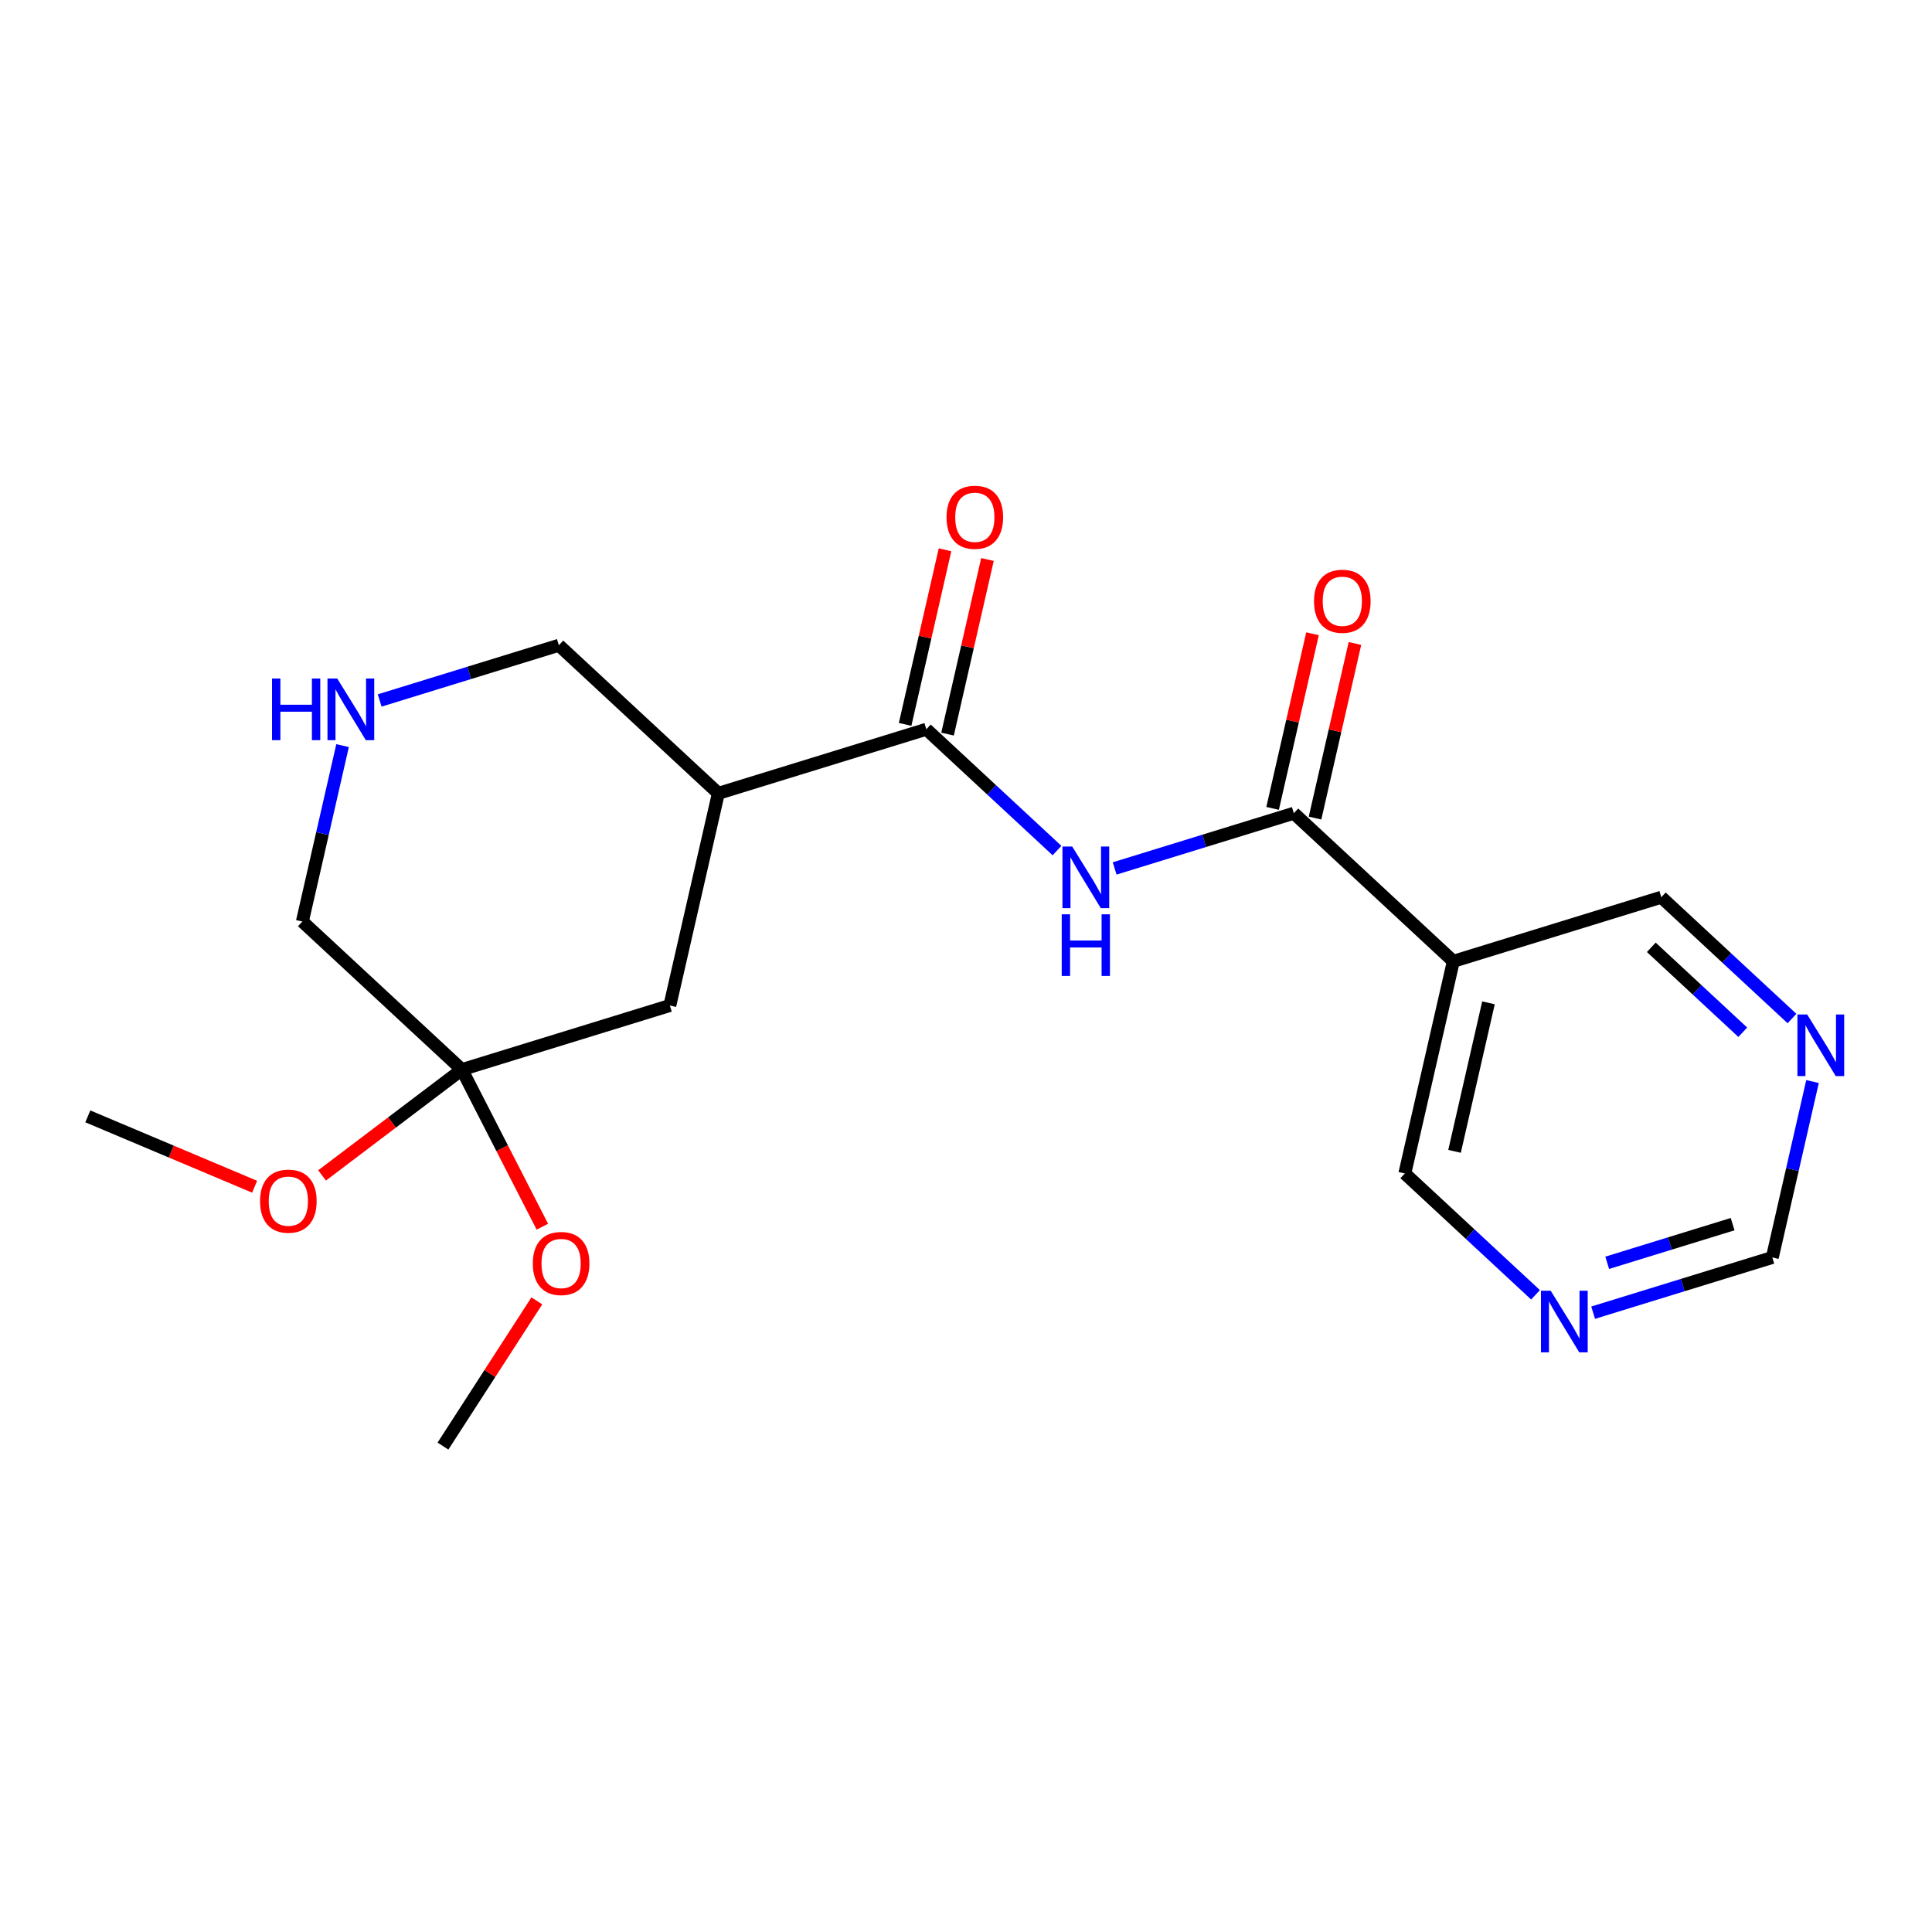 <?xml version='1.0' encoding='iso-8859-1'?>
<svg version='1.1' baseProfile='full'
              xmlns='http://www.w3.org/2000/svg'
                      xmlns:rdkit='http://www.rdkit.org/xml'
                      xmlns:xlink='http://www.w3.org/1999/xlink'
                  xml:space='preserve'
width='300px' height='300px' viewBox='0 0 300 300'>
<!-- END OF HEADER -->
<rect style='opacity:1.0;fill:#FFFFFF;stroke:none' width='300' height='300' x='0' y='0'> </rect>
<rect style='opacity:1.0;fill:#FFFFFF;stroke:none' width='300' height='300' x='0' y='0'> </rect>
<path class='bond-0 atom-0 atom-1' d='M 68.784,224.548 L 76.071,213.273' style='fill:none;fill-rule:evenodd;stroke:#000000;stroke-width:2.0px;stroke-linecap:butt;stroke-linejoin:miter;stroke-opacity:1' />
<path class='bond-0 atom-0 atom-1' d='M 76.071,213.273 L 83.358,201.997' style='fill:none;fill-rule:evenodd;stroke:#FF0000;stroke-width:2.0px;stroke-linecap:butt;stroke-linejoin:miter;stroke-opacity:1' />
<path class='bond-1 atom-1 atom-2' d='M 84.216,190.48 L 77.967,178.283' style='fill:none;fill-rule:evenodd;stroke:#FF0000;stroke-width:2.0px;stroke-linecap:butt;stroke-linejoin:miter;stroke-opacity:1' />
<path class='bond-1 atom-1 atom-2' d='M 77.967,178.283 L 71.719,166.087' style='fill:none;fill-rule:evenodd;stroke:#000000;stroke-width:2.0px;stroke-linecap:butt;stroke-linejoin:miter;stroke-opacity:1' />
<path class='bond-2 atom-2 atom-3' d='M 71.719,166.087 L 60.865,174.303' style='fill:none;fill-rule:evenodd;stroke:#000000;stroke-width:2.0px;stroke-linecap:butt;stroke-linejoin:miter;stroke-opacity:1' />
<path class='bond-2 atom-2 atom-3' d='M 60.865,174.303 L 50.012,182.519' style='fill:none;fill-rule:evenodd;stroke:#FF0000;stroke-width:2.0px;stroke-linecap:butt;stroke-linejoin:miter;stroke-opacity:1' />
<path class='bond-4 atom-2 atom-5' d='M 71.719,166.087 L 46.952,143.093' style='fill:none;fill-rule:evenodd;stroke:#000000;stroke-width:2.0px;stroke-linecap:butt;stroke-linejoin:miter;stroke-opacity:1' />
<path class='bond-20 atom-20 atom-2' d='M 104.015,156.135 L 71.719,166.087' style='fill:none;fill-rule:evenodd;stroke:#000000;stroke-width:2.0px;stroke-linecap:butt;stroke-linejoin:miter;stroke-opacity:1' />
<path class='bond-3 atom-3 atom-4' d='M 39.536,184.275 L 26.586,178.812' style='fill:none;fill-rule:evenodd;stroke:#FF0000;stroke-width:2.0px;stroke-linecap:butt;stroke-linejoin:miter;stroke-opacity:1' />
<path class='bond-3 atom-3 atom-4' d='M 26.586,178.812 L 13.636,173.349' style='fill:none;fill-rule:evenodd;stroke:#000000;stroke-width:2.0px;stroke-linecap:butt;stroke-linejoin:miter;stroke-opacity:1' />
<path class='bond-5 atom-5 atom-6' d='M 46.952,143.093 L 50.073,129.436' style='fill:none;fill-rule:evenodd;stroke:#000000;stroke-width:2.0px;stroke-linecap:butt;stroke-linejoin:miter;stroke-opacity:1' />
<path class='bond-5 atom-5 atom-6' d='M 50.073,129.436 L 53.194,115.778' style='fill:none;fill-rule:evenodd;stroke:#0000FF;stroke-width:2.0px;stroke-linecap:butt;stroke-linejoin:miter;stroke-opacity:1' />
<path class='bond-6 atom-6 atom-7' d='M 58.956,108.769 L 72.867,104.483' style='fill:none;fill-rule:evenodd;stroke:#0000FF;stroke-width:2.0px;stroke-linecap:butt;stroke-linejoin:miter;stroke-opacity:1' />
<path class='bond-6 atom-6 atom-7' d='M 72.867,104.483 L 86.778,100.196' style='fill:none;fill-rule:evenodd;stroke:#000000;stroke-width:2.0px;stroke-linecap:butt;stroke-linejoin:miter;stroke-opacity:1' />
<path class='bond-7 atom-7 atom-8' d='M 86.778,100.196 L 111.544,123.189' style='fill:none;fill-rule:evenodd;stroke:#000000;stroke-width:2.0px;stroke-linecap:butt;stroke-linejoin:miter;stroke-opacity:1' />
<path class='bond-8 atom-8 atom-9' d='M 111.544,123.189 L 143.841,113.237' style='fill:none;fill-rule:evenodd;stroke:#000000;stroke-width:2.0px;stroke-linecap:butt;stroke-linejoin:miter;stroke-opacity:1' />
<path class='bond-19 atom-8 atom-20' d='M 111.544,123.189 L 104.015,156.135' style='fill:none;fill-rule:evenodd;stroke:#000000;stroke-width:2.0px;stroke-linecap:butt;stroke-linejoin:miter;stroke-opacity:1' />
<path class='bond-9 atom-9 atom-10' d='M 147.135,113.99 L 150.233,100.434' style='fill:none;fill-rule:evenodd;stroke:#000000;stroke-width:2.0px;stroke-linecap:butt;stroke-linejoin:miter;stroke-opacity:1' />
<path class='bond-9 atom-9 atom-10' d='M 150.233,100.434 L 153.332,86.878' style='fill:none;fill-rule:evenodd;stroke:#FF0000;stroke-width:2.0px;stroke-linecap:butt;stroke-linejoin:miter;stroke-opacity:1' />
<path class='bond-9 atom-9 atom-10' d='M 140.546,112.484 L 143.644,98.928' style='fill:none;fill-rule:evenodd;stroke:#000000;stroke-width:2.0px;stroke-linecap:butt;stroke-linejoin:miter;stroke-opacity:1' />
<path class='bond-9 atom-9 atom-10' d='M 143.644,98.928 L 146.742,85.372' style='fill:none;fill-rule:evenodd;stroke:#FF0000;stroke-width:2.0px;stroke-linecap:butt;stroke-linejoin:miter;stroke-opacity:1' />
<path class='bond-10 atom-9 atom-11' d='M 143.841,113.237 L 153.987,122.657' style='fill:none;fill-rule:evenodd;stroke:#000000;stroke-width:2.0px;stroke-linecap:butt;stroke-linejoin:miter;stroke-opacity:1' />
<path class='bond-10 atom-9 atom-11' d='M 153.987,122.657 L 164.133,132.077' style='fill:none;fill-rule:evenodd;stroke:#0000FF;stroke-width:2.0px;stroke-linecap:butt;stroke-linejoin:miter;stroke-opacity:1' />
<path class='bond-11 atom-11 atom-12' d='M 173.082,134.852 L 186.993,130.565' style='fill:none;fill-rule:evenodd;stroke:#0000FF;stroke-width:2.0px;stroke-linecap:butt;stroke-linejoin:miter;stroke-opacity:1' />
<path class='bond-11 atom-11 atom-12' d='M 186.993,130.565 L 200.904,126.278' style='fill:none;fill-rule:evenodd;stroke:#000000;stroke-width:2.0px;stroke-linecap:butt;stroke-linejoin:miter;stroke-opacity:1' />
<path class='bond-12 atom-12 atom-13' d='M 204.198,127.031 L 207.297,113.475' style='fill:none;fill-rule:evenodd;stroke:#000000;stroke-width:2.0px;stroke-linecap:butt;stroke-linejoin:miter;stroke-opacity:1' />
<path class='bond-12 atom-12 atom-13' d='M 207.297,113.475 L 210.395,99.919' style='fill:none;fill-rule:evenodd;stroke:#FF0000;stroke-width:2.0px;stroke-linecap:butt;stroke-linejoin:miter;stroke-opacity:1' />
<path class='bond-12 atom-12 atom-13' d='M 197.609,125.526 L 200.708,111.969' style='fill:none;fill-rule:evenodd;stroke:#000000;stroke-width:2.0px;stroke-linecap:butt;stroke-linejoin:miter;stroke-opacity:1' />
<path class='bond-12 atom-12 atom-13' d='M 200.708,111.969 L 203.806,98.413' style='fill:none;fill-rule:evenodd;stroke:#FF0000;stroke-width:2.0px;stroke-linecap:butt;stroke-linejoin:miter;stroke-opacity:1' />
<path class='bond-13 atom-12 atom-14' d='M 200.904,126.278 L 225.671,149.272' style='fill:none;fill-rule:evenodd;stroke:#000000;stroke-width:2.0px;stroke-linecap:butt;stroke-linejoin:miter;stroke-opacity:1' />
<path class='bond-14 atom-14 atom-15' d='M 225.671,149.272 L 218.141,182.217' style='fill:none;fill-rule:evenodd;stroke:#000000;stroke-width:2.0px;stroke-linecap:butt;stroke-linejoin:miter;stroke-opacity:1' />
<path class='bond-14 atom-14 atom-15' d='M 231.131,155.72 L 225.86,178.781' style='fill:none;fill-rule:evenodd;stroke:#000000;stroke-width:2.0px;stroke-linecap:butt;stroke-linejoin:miter;stroke-opacity:1' />
<path class='bond-21 atom-19 atom-14' d='M 257.967,139.32 L 225.671,149.272' style='fill:none;fill-rule:evenodd;stroke:#000000;stroke-width:2.0px;stroke-linecap:butt;stroke-linejoin:miter;stroke-opacity:1' />
<path class='bond-15 atom-15 atom-16' d='M 218.141,182.217 L 228.288,191.637' style='fill:none;fill-rule:evenodd;stroke:#000000;stroke-width:2.0px;stroke-linecap:butt;stroke-linejoin:miter;stroke-opacity:1' />
<path class='bond-15 atom-15 atom-16' d='M 228.288,191.637 L 238.434,201.057' style='fill:none;fill-rule:evenodd;stroke:#0000FF;stroke-width:2.0px;stroke-linecap:butt;stroke-linejoin:miter;stroke-opacity:1' />
<path class='bond-16 atom-16 atom-17' d='M 247.383,203.832 L 261.294,199.545' style='fill:none;fill-rule:evenodd;stroke:#0000FF;stroke-width:2.0px;stroke-linecap:butt;stroke-linejoin:miter;stroke-opacity:1' />
<path class='bond-16 atom-16 atom-17' d='M 261.294,199.545 L 275.205,195.259' style='fill:none;fill-rule:evenodd;stroke:#000000;stroke-width:2.0px;stroke-linecap:butt;stroke-linejoin:miter;stroke-opacity:1' />
<path class='bond-16 atom-16 atom-17' d='M 249.566,196.087 L 259.303,193.086' style='fill:none;fill-rule:evenodd;stroke:#0000FF;stroke-width:2.0px;stroke-linecap:butt;stroke-linejoin:miter;stroke-opacity:1' />
<path class='bond-16 atom-16 atom-17' d='M 259.303,193.086 L 269.041,190.085' style='fill:none;fill-rule:evenodd;stroke:#000000;stroke-width:2.0px;stroke-linecap:butt;stroke-linejoin:miter;stroke-opacity:1' />
<path class='bond-17 atom-17 atom-18' d='M 275.205,195.259 L 278.326,181.601' style='fill:none;fill-rule:evenodd;stroke:#000000;stroke-width:2.0px;stroke-linecap:butt;stroke-linejoin:miter;stroke-opacity:1' />
<path class='bond-17 atom-17 atom-18' d='M 278.326,181.601 L 281.447,167.943' style='fill:none;fill-rule:evenodd;stroke:#0000FF;stroke-width:2.0px;stroke-linecap:butt;stroke-linejoin:miter;stroke-opacity:1' />
<path class='bond-18 atom-18 atom-19' d='M 278.26,158.159 L 268.113,148.739' style='fill:none;fill-rule:evenodd;stroke:#0000FF;stroke-width:2.0px;stroke-linecap:butt;stroke-linejoin:miter;stroke-opacity:1' />
<path class='bond-18 atom-18 atom-19' d='M 268.113,148.739 L 257.967,139.32' style='fill:none;fill-rule:evenodd;stroke:#000000;stroke-width:2.0px;stroke-linecap:butt;stroke-linejoin:miter;stroke-opacity:1' />
<path class='bond-18 atom-18 atom-19' d='M 270.617,160.287 L 263.515,153.693' style='fill:none;fill-rule:evenodd;stroke:#0000FF;stroke-width:2.0px;stroke-linecap:butt;stroke-linejoin:miter;stroke-opacity:1' />
<path class='bond-18 atom-18 atom-19' d='M 263.515,153.693 L 256.412,147.099' style='fill:none;fill-rule:evenodd;stroke:#000000;stroke-width:2.0px;stroke-linecap:butt;stroke-linejoin:miter;stroke-opacity:1' />
<path  class='atom-1' d='M 82.734 196.191
Q 82.734 193.893, 83.87 192.609
Q 85.005 191.325, 87.128 191.325
Q 89.25 191.325, 90.386 192.609
Q 91.521 193.893, 91.521 196.191
Q 91.521 198.516, 90.372 199.841
Q 89.223 201.152, 87.128 201.152
Q 85.019 201.152, 83.87 199.841
Q 82.734 198.53, 82.734 196.191
M 87.128 200.071
Q 88.588 200.071, 89.372 199.098
Q 90.169 198.111, 90.169 196.191
Q 90.169 194.312, 89.372 193.366
Q 88.588 192.406, 87.128 192.406
Q 85.668 192.406, 84.87 193.353
Q 84.086 194.299, 84.086 196.191
Q 84.086 198.124, 84.87 199.098
Q 85.668 200.071, 87.128 200.071
' fill='#FF0000'/>
<path  class='atom-3' d='M 40.38 186.512
Q 40.38 184.214, 41.516 182.929
Q 42.651 181.645, 44.774 181.645
Q 46.896 181.645, 48.032 182.929
Q 49.167 184.214, 49.167 186.512
Q 49.167 188.837, 48.018 190.162
Q 46.869 191.473, 44.774 191.473
Q 42.665 191.473, 41.516 190.162
Q 40.38 188.85, 40.38 186.512
M 44.774 190.391
Q 46.234 190.391, 47.018 189.418
Q 47.815 188.431, 47.815 186.512
Q 47.815 184.633, 47.018 183.686
Q 46.234 182.727, 44.774 182.727
Q 43.314 182.727, 42.516 183.673
Q 41.732 184.619, 41.732 186.512
Q 41.732 188.445, 42.516 189.418
Q 43.314 190.391, 44.774 190.391
' fill='#FF0000'/>
<path  class='atom-6' d='M 42.241 105.363
L 43.538 105.363
L 43.538 109.431
L 48.432 109.431
L 48.432 105.363
L 49.73 105.363
L 49.73 114.933
L 48.432 114.933
L 48.432 110.513
L 43.538 110.513
L 43.538 114.933
L 42.241 114.933
L 42.241 105.363
' fill='#0000FF'/>
<path  class='atom-6' d='M 52.366 105.363
L 55.502 110.432
Q 55.813 110.932, 56.313 111.838
Q 56.813 112.743, 56.84 112.797
L 56.84 105.363
L 58.111 105.363
L 58.111 114.933
L 56.8 114.933
L 53.434 109.391
Q 53.041 108.742, 52.622 107.999
Q 52.217 107.255, 52.095 107.025
L 52.095 114.933
L 50.852 114.933
L 50.852 105.363
L 52.366 105.363
' fill='#0000FF'/>
<path  class='atom-10' d='M 146.977 80.319
Q 146.977 78.021, 148.112 76.737
Q 149.248 75.452, 151.37 75.452
Q 153.492 75.452, 154.628 76.737
Q 155.763 78.021, 155.763 80.319
Q 155.763 82.644, 154.614 83.969
Q 153.465 85.28, 151.37 85.28
Q 149.261 85.28, 148.112 83.969
Q 146.977 82.657, 146.977 80.319
M 151.37 84.198
Q 152.83 84.198, 153.614 83.225
Q 154.412 82.238, 154.412 80.319
Q 154.412 78.44, 153.614 77.493
Q 152.83 76.534, 151.37 76.534
Q 149.91 76.534, 149.113 77.48
Q 148.329 78.426, 148.329 80.319
Q 148.329 82.252, 149.113 83.225
Q 149.91 84.198, 151.37 84.198
' fill='#FF0000'/>
<path  class='atom-11' d='M 166.492 131.445
L 169.628 136.514
Q 169.939 137.015, 170.439 137.92
Q 170.939 138.826, 170.966 138.88
L 170.966 131.445
L 172.237 131.445
L 172.237 141.016
L 170.926 141.016
L 167.56 135.474
Q 167.168 134.825, 166.749 134.081
Q 166.343 133.338, 166.222 133.108
L 166.222 141.016
L 164.978 141.016
L 164.978 131.445
L 166.492 131.445
' fill='#0000FF'/>
<path  class='atom-11' d='M 164.863 141.973
L 166.161 141.973
L 166.161 146.042
L 171.054 146.042
L 171.054 141.973
L 172.352 141.973
L 172.352 151.544
L 171.054 151.544
L 171.054 147.123
L 166.161 147.123
L 166.161 151.544
L 164.863 151.544
L 164.863 141.973
' fill='#0000FF'/>
<path  class='atom-13' d='M 204.04 93.36
Q 204.04 91.062, 205.175 89.778
Q 206.311 88.494, 208.433 88.494
Q 210.556 88.494, 211.691 89.778
Q 212.827 91.062, 212.827 93.36
Q 212.827 95.685, 211.678 97.01
Q 210.529 98.321, 208.433 98.321
Q 206.325 98.321, 205.175 97.01
Q 204.04 95.699, 204.04 93.36
M 208.433 97.24
Q 209.893 97.24, 210.677 96.266
Q 211.475 95.28, 211.475 93.36
Q 211.475 91.481, 210.677 90.535
Q 209.893 89.575, 208.433 89.575
Q 206.973 89.575, 206.176 90.521
Q 205.392 91.468, 205.392 93.36
Q 205.392 95.293, 206.176 96.266
Q 206.973 97.24, 208.433 97.24
' fill='#FF0000'/>
<path  class='atom-16' d='M 240.793 200.425
L 243.929 205.495
Q 244.24 205.995, 244.74 206.9
Q 245.24 207.806, 245.267 207.86
L 245.267 200.425
L 246.538 200.425
L 246.538 209.996
L 245.227 209.996
L 241.861 204.454
Q 241.469 203.805, 241.05 203.061
Q 240.644 202.318, 240.522 202.088
L 240.522 209.996
L 239.279 209.996
L 239.279 200.425
L 240.793 200.425
' fill='#0000FF'/>
<path  class='atom-18' d='M 280.619 157.528
L 283.755 162.597
Q 284.066 163.097, 284.566 164.003
Q 285.066 164.909, 285.093 164.963
L 285.093 157.528
L 286.364 157.528
L 286.364 167.099
L 285.052 167.099
L 281.686 161.556
Q 281.294 160.907, 280.875 160.164
Q 280.47 159.42, 280.348 159.191
L 280.348 167.099
L 279.104 167.099
L 279.104 157.528
L 280.619 157.528
' fill='#0000FF'/>
</svg>
